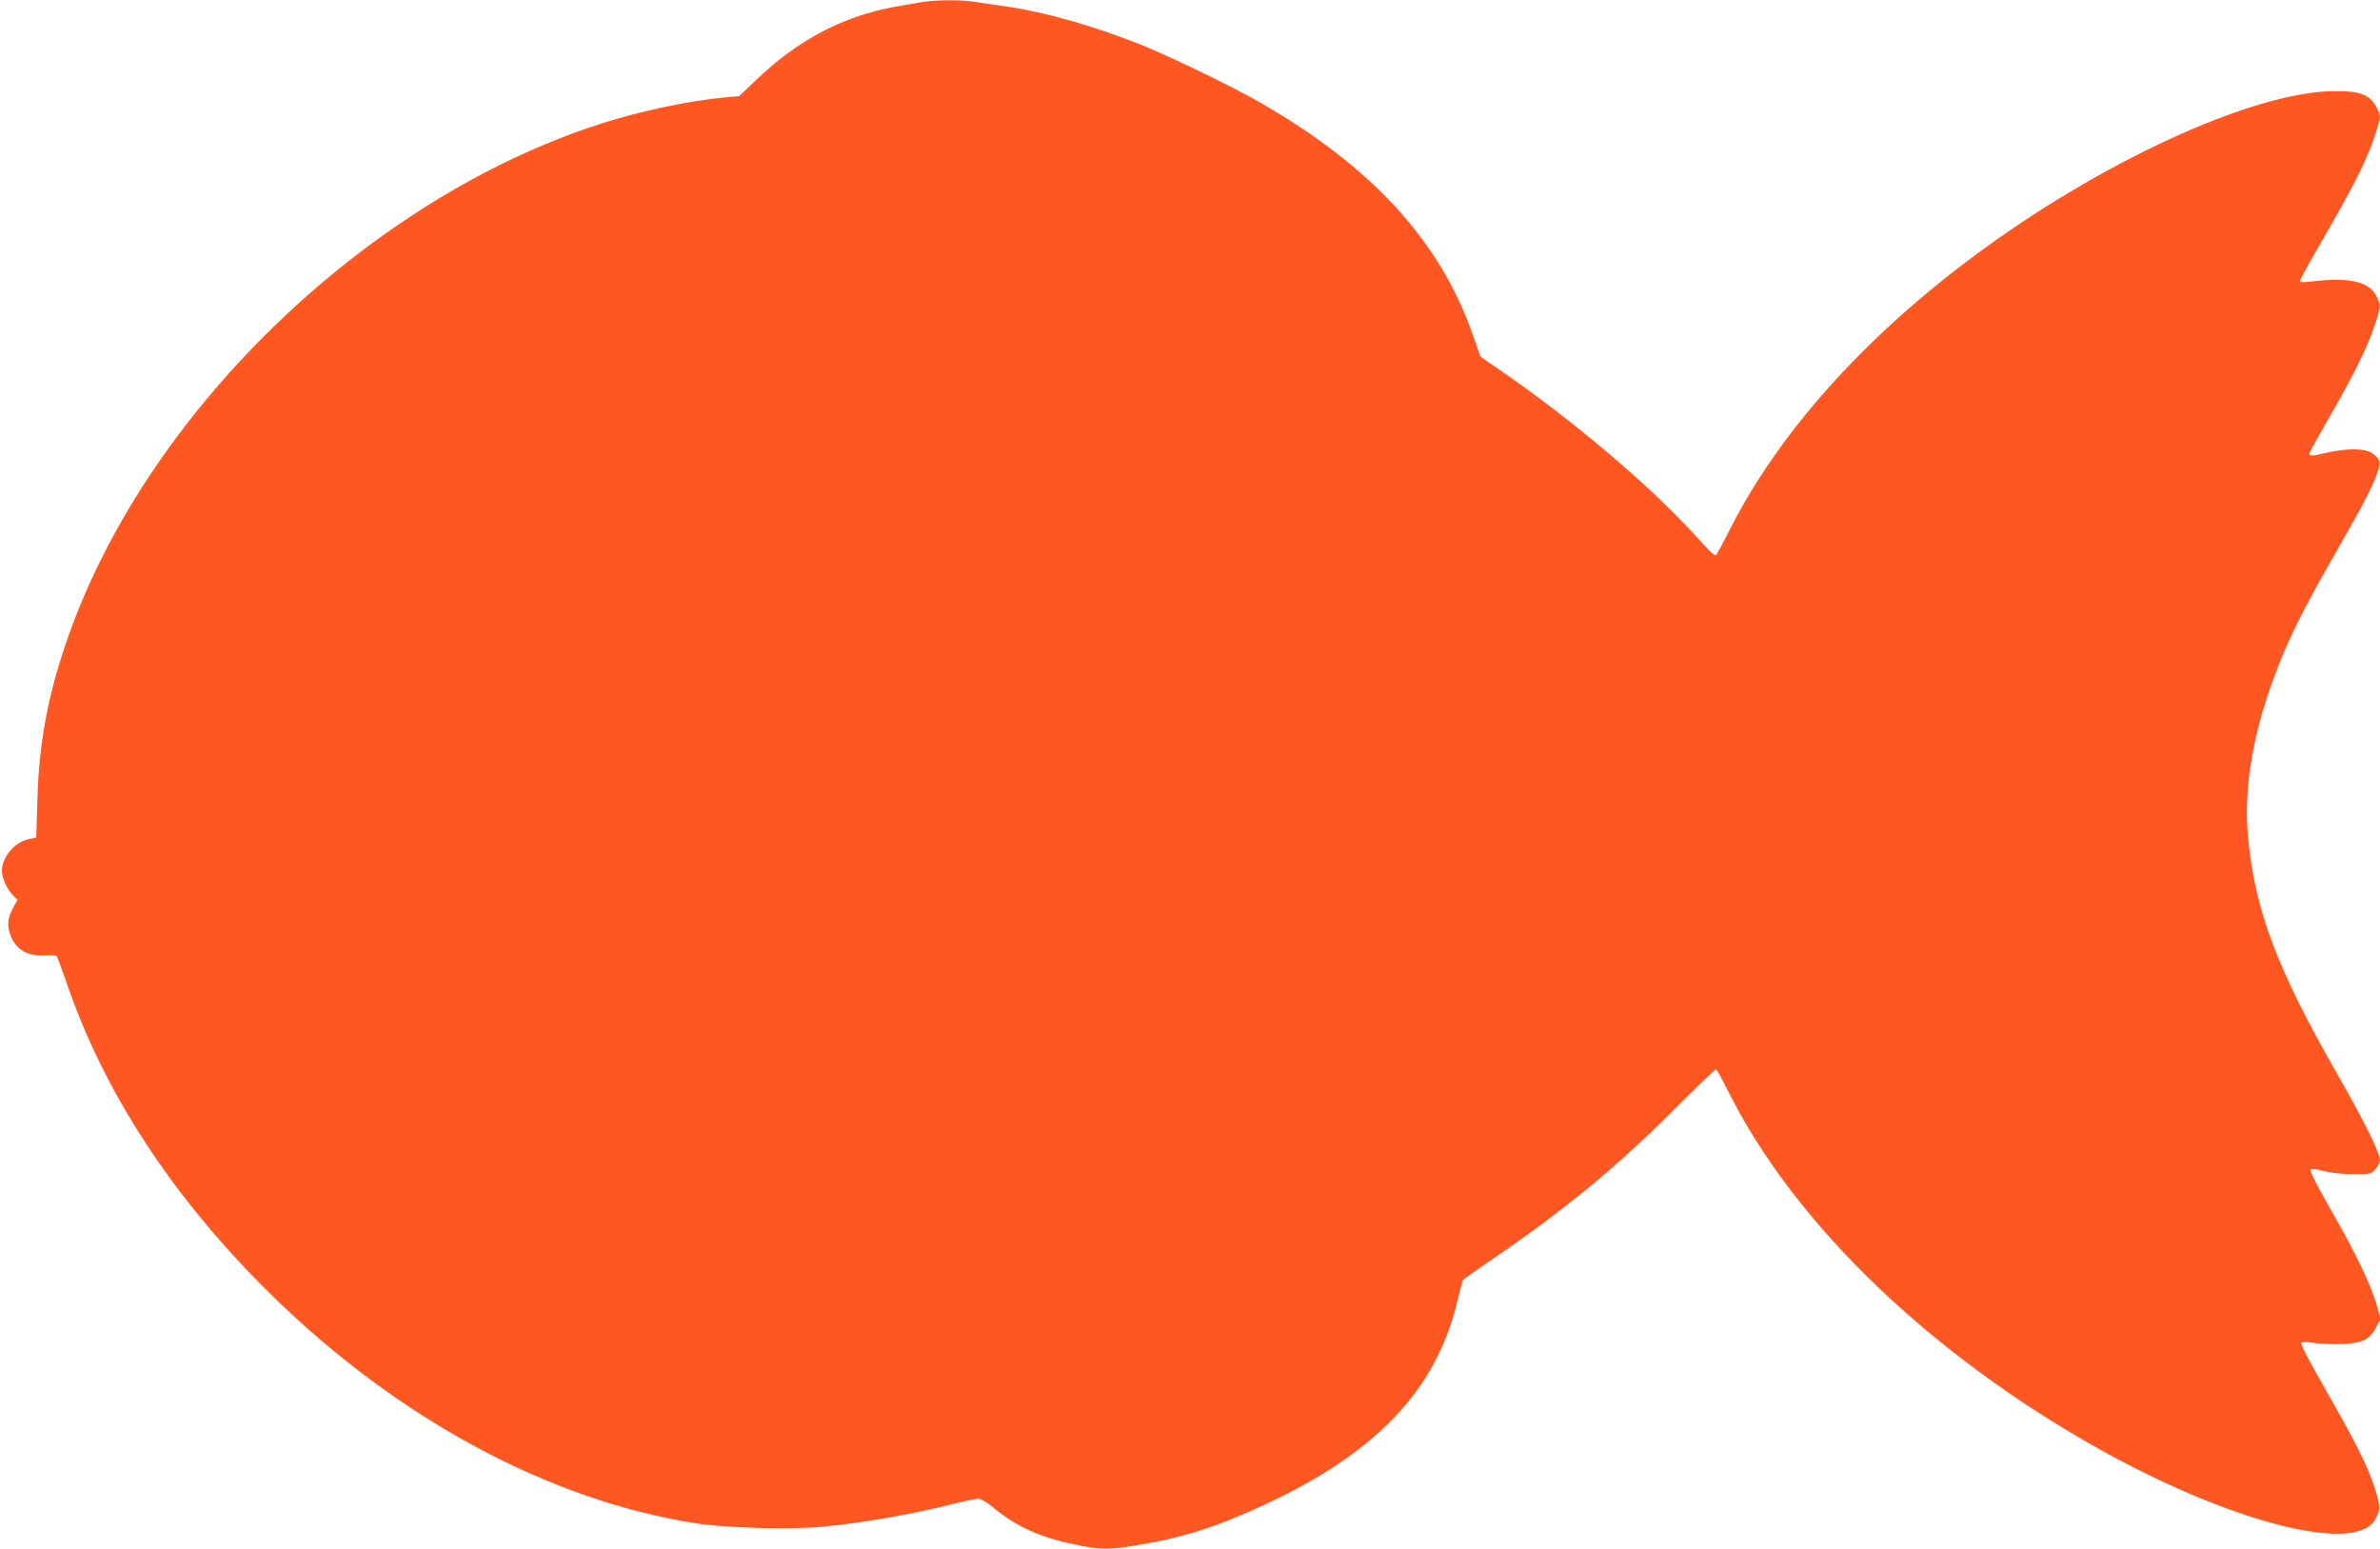 <?xml version="1.0" standalone="no"?>
<!DOCTYPE svg PUBLIC "-//W3C//DTD SVG 20010904//EN"
 "http://www.w3.org/TR/2001/REC-SVG-20010904/DTD/svg10.dtd">
<svg version="1.0" xmlns="http://www.w3.org/2000/svg"
 width="1280pt" height="833pt" viewBox="0 0 1280 833"
 preserveAspectRatio="xMidYMid meet">
<g transform="translate(0,833) scale(0.1,-0.1)"
fill="#ff5722" stroke="none">
<path d="M4960 8319 c-190 -31 -246 -44 -340 -75 -200 -67 -376 -176 -549
-340 l-96 -91 -80 -7 c-189 -18 -457 -74 -666 -142 -1270 -409 -2466 -1575
-2878 -2804 -97 -288 -141 -532 -150 -830 l-6 -204 -39 -8 c-77 -16 -145 -96
-146 -171 0 -38 26 -96 57 -129 l27 -28 -21 -37 c-29 -54 -35 -88 -23 -133 24
-88 89 -133 185 -128 35 1 66 0 70 -4 3 -3 26 -65 51 -137 202 -596 575 -1165
1101 -1682 678 -666 1491 -1105 2278 -1230 168 -26 504 -36 681 -20 226 21
485 66 726 127 53 13 107 24 120 24 13 0 48 -20 78 -46 125 -103 251 -161 440
-200 143 -30 186 -30 363 1 218 37 381 88 610 191 638 286 973 633 1087 1125
12 52 25 100 28 105 4 6 72 54 152 108 383 260 675 500 978 803 123 123 227
223 231 223 3 0 32 -52 64 -116 342 -686 1031 -1365 1902 -1873 729 -426 1458
-628 1576 -437 33 53 33 73 0 176 -39 120 -98 238 -271 540 -78 135 -129 234
-124 240 5 4 35 4 69 -2 33 -5 101 -8 150 -6 111 5 149 23 184 89 l25 46 -24
82 c-30 105 -113 277 -252 519 -67 116 -107 197 -102 202 6 6 33 3 69 -7 35
-10 100 -17 158 -17 96 -1 99 0 123 27 13 15 24 37 24 47 0 40 -81 203 -224
454 -332 578 -450 894 -486 1289 -27 294 41 633 199 1002 62 144 134 281 291
555 130 227 178 319 206 398 20 59 17 72 -30 106 -33 25 -136 26 -239 2 -80
-19 -97 -20 -97 -6 0 6 44 86 97 178 137 236 216 395 252 505 37 113 37 116
10 168 -38 75 -150 99 -341 76 -51 -7 -68 -6 -68 3 0 7 52 101 115 210 188
324 252 453 299 607 20 64 20 72 1 109 -37 74 -84 94 -227 94 -436 0 -1268
-382 -1958 -899 -585 -438 -1032 -940 -1293 -1451 -37 -74 -72 -138 -75 -142
-10 -10 -16 -5 -127 116 -244 266 -658 615 -1037 875 l-106 73 -37 106 c-174
509 -543 914 -1150 1262 -144 83 -477 244 -635 308 -253 101 -514 176 -725
207 -60 8 -138 20 -171 25 -73 12 -208 11 -284 -1z"/>
</g>
</svg>
